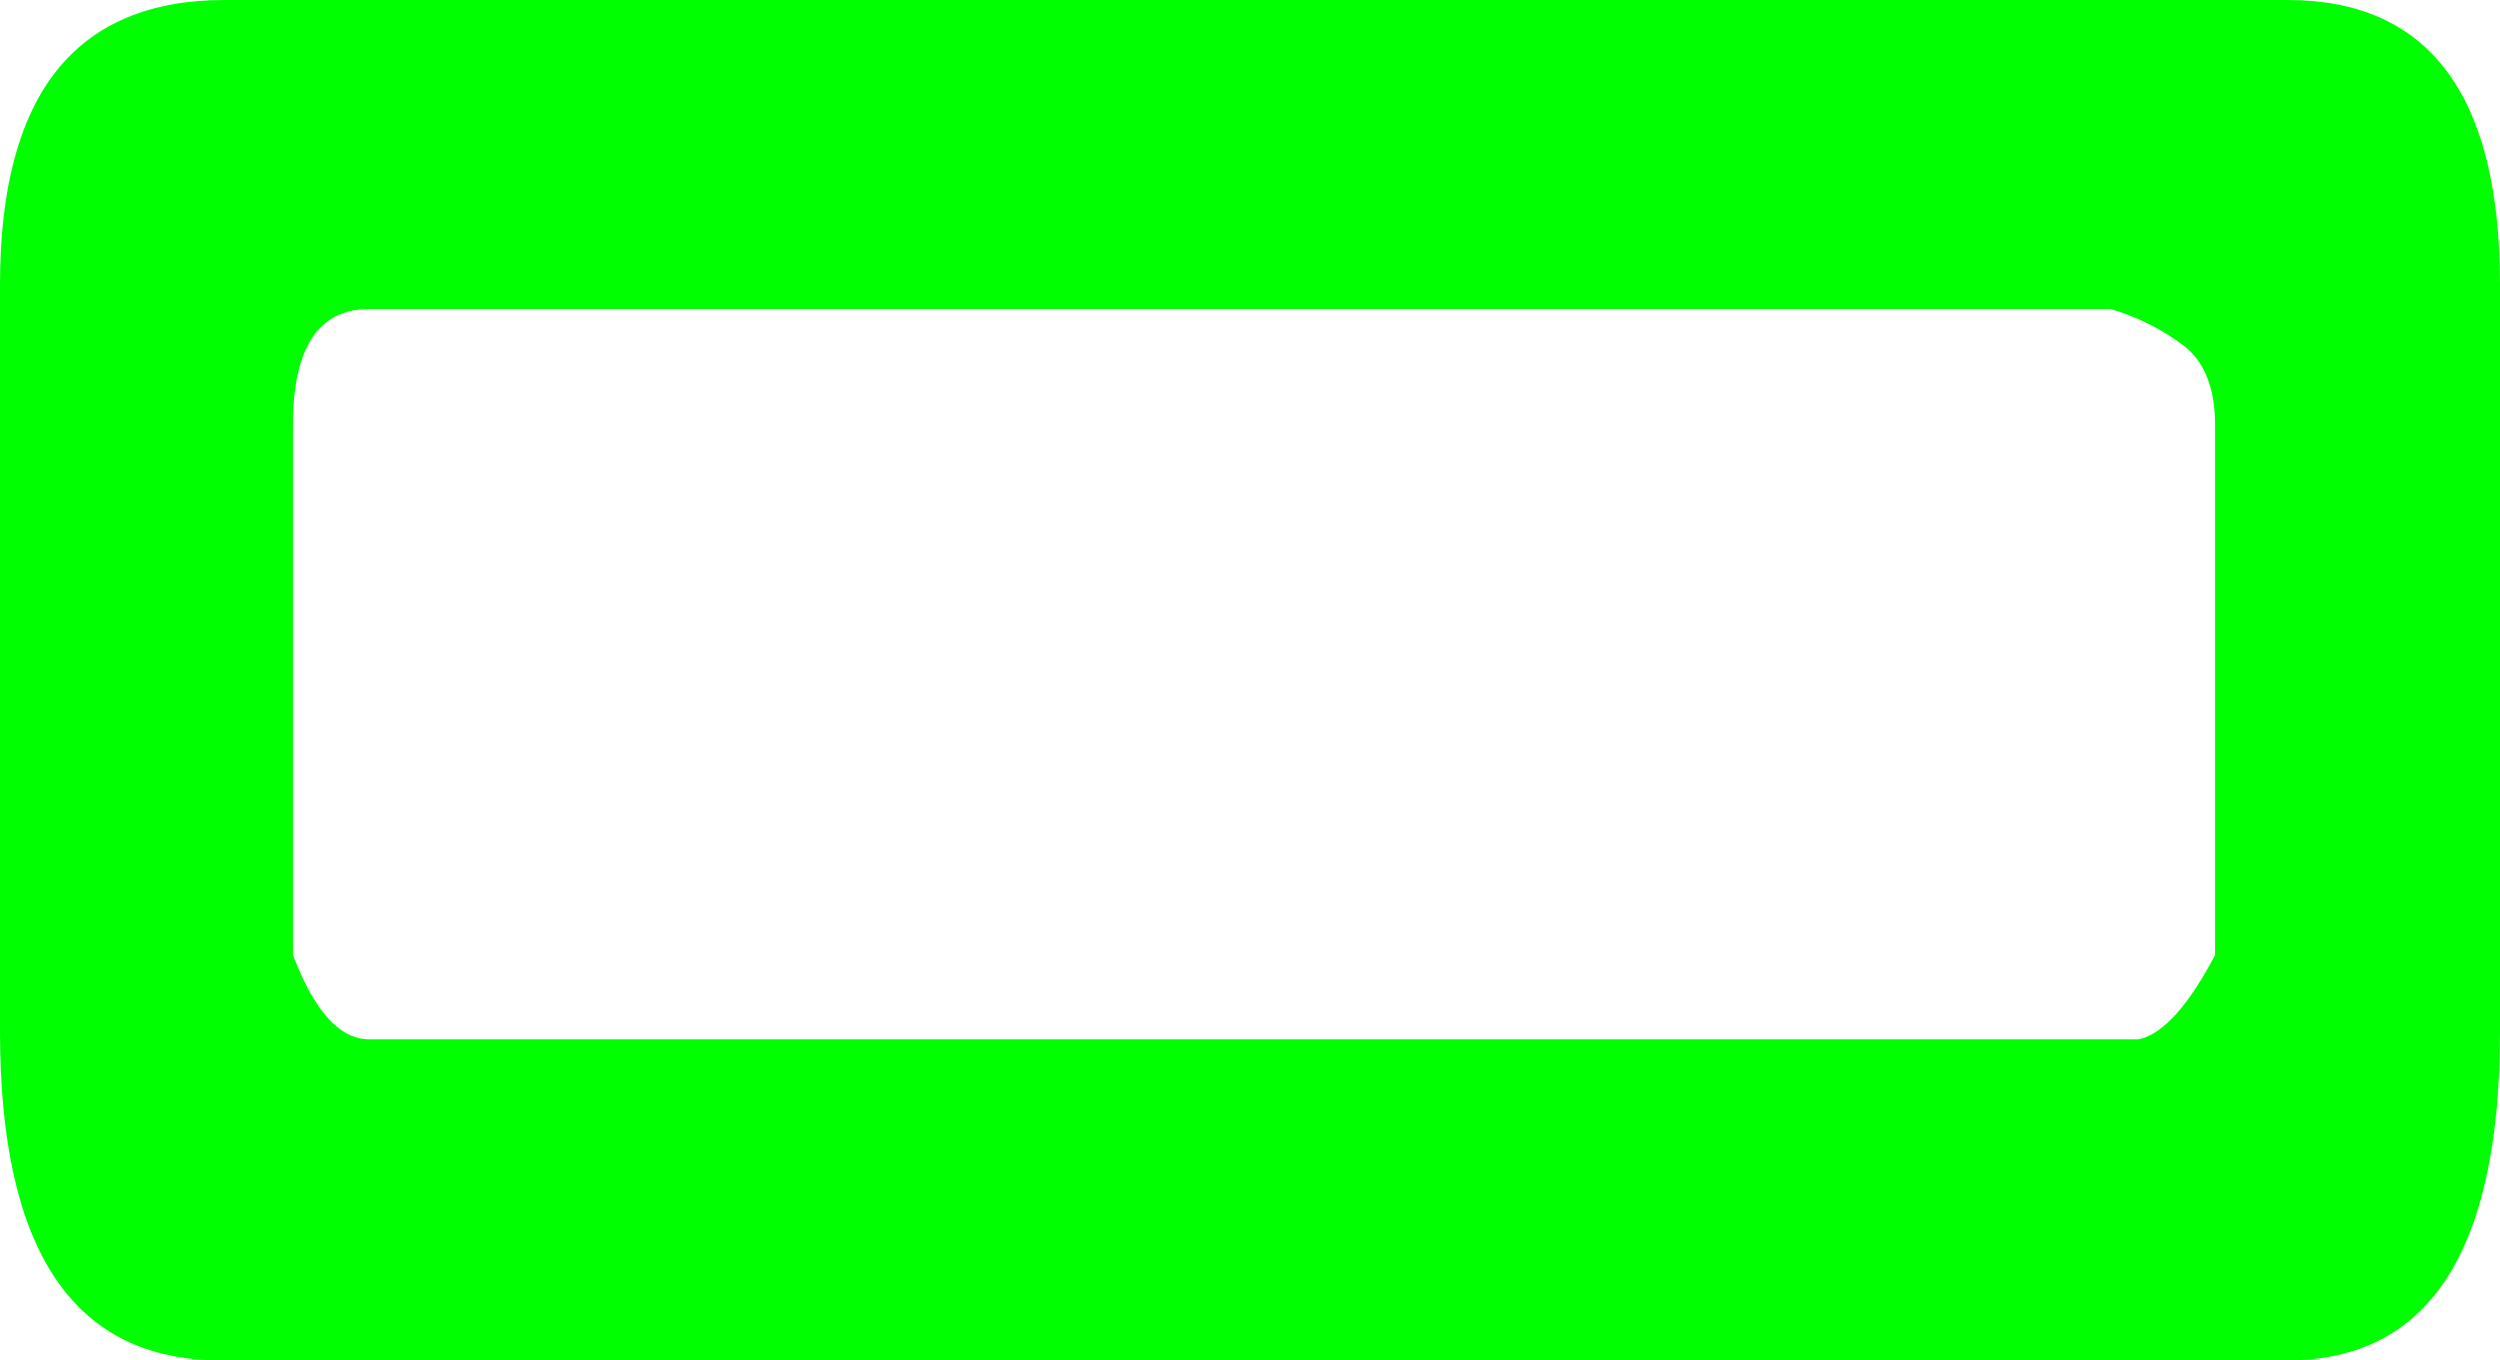 <?xml version="1.0" encoding="UTF-8" standalone="no"?>
<svg xmlns:xlink="http://www.w3.org/1999/xlink" height="16.95px" width="31.15px" xmlns="http://www.w3.org/2000/svg">
  <g transform="matrix(1.0, 0.0, 0.0, 1.0, 15.55, 8.5)">
    <path d="M12.05 3.4 L12.05 -3.2 Q12.05 -3.9 11.65 -4.2 11.25 -4.5 10.75 -4.65 L-10.95 -4.65 Q-11.9 -4.65 -11.9 -3.2 L-11.9 3.4 Q-11.5 4.45 -10.95 4.45 L-0.55 4.45 11.1 4.45 Q11.55 4.35 12.05 3.4 M3.35 8.45 L0.05 8.45 -6.4 8.45 -12.8 8.45 Q-15.55 8.45 -15.55 4.35 L-15.55 -4.95 Q-15.55 -8.5 -12.75 -8.5 L12.95 -8.5 Q15.6 -8.5 15.6 -4.95 L15.6 4.35 Q15.6 8.45 12.95 8.45 L6.45 8.45 3.35 8.45" fill="#00ff00" fill-rule="evenodd" stroke="none"/>
  </g>
</svg>
